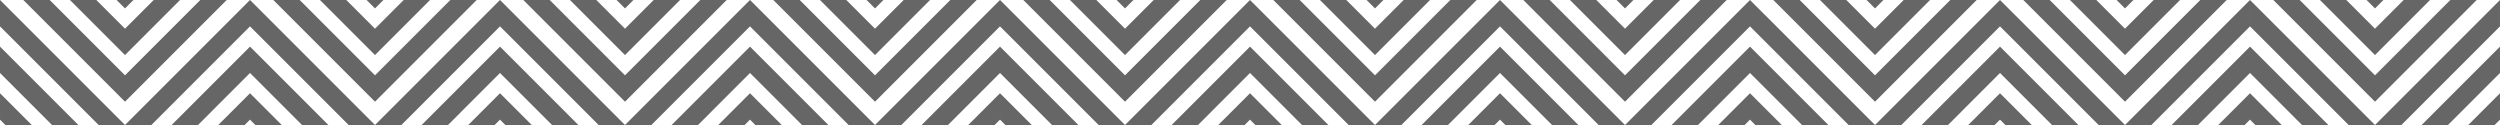 <?xml version="1.0" encoding="UTF-8" standalone="no"?>
<!-- Created with Inkscape (http://www.inkscape.org/) -->

<svg
   width="381.001mm"
   height="19.05mm"
   viewBox="0 0 381.001 19.05"
   version="1.1"
   id="svg1"
   inkscape:version="1.4.2 (ebf0e94, 2025-05-08)"
   sodipodi:docname="pattern1.svg"
   xmlns:inkscape="http://www.inkscape.org/namespaces/inkscape"
   xmlns:sodipodi="http://sodipodi.sourceforge.net/DTD/sodipodi-0.dtd"
   xmlns="http://www.w3.org/2000/svg"
   xmlns:svg="http://www.w3.org/2000/svg">
  <sodipodi:namedview
     id="namedview1"
     pagecolor="#505050"
     bordercolor="#eeeeee"
     borderopacity="1"
     inkscape:showpageshadow="0"
     inkscape:pageopacity="0"
     inkscape:pagecheckerboard="0"
     inkscape:deskcolor="#505050"
     inkscape:document-units="mm"
     inkscape:zoom="0.71713664"
     inkscape:cx="465.74109"
     inkscape:cy="-191.73473"
     inkscape:window-width="1920"
     inkscape:window-height="1048"
     inkscape:window-x="0"
     inkscape:window-y="0"
     inkscape:window-maximized="1"
     inkscape:current-layer="layer1" />
  <defs
     id="defs1" />
  <g
     inkscape:label="Layer 1"
     inkscape:groupmode="layer"
     id="layer1"
     transform="translate(18.256,-199.231)">
    <g
       id="g585"
       transform="translate(3898.455,-728.612)">
      <path
         id="path576"
         style="baseline-shift:baseline;display:inline;overflow:visible;opacity:1;vector-effect:none;fill:#666666;fill-opacity:1;fill-rule:evenodd;stroke-width:1;stroke-linecap:round;enable-background:accumulate;stop-color:#000000;stop-opacity:1"
         d="m -3916.711,927.843 v 4.019 l 15.031,15.03 h 4.019 z m 19.05,19.05 h 4.019 l 15.03,-15.03 v -4.019 z m -15.497,-19.05 15.497,15.497 15.497,-15.497 h -4.019 l -11.478,11.478 -11.477,-11.478 z m 7.107,0 8.391,8.391 8.39,-8.391 h -4.02 l -4.37,4.37 -4.371,-4.37 z m 7.108,0 1.283,1.283 1.283,-1.283 z m -17.767,7.105 v 4.019 l 7.926,7.926 h 4.02 z m 38.1,0 -11.945,11.945 h 4.02 l 7.925,-7.926 z m -38.1,7.107 v 4.02 l 0.818,0.818 h 4.019 z m 38.1,0 -4.838,4.838 h 4.019 l 0.819,-0.818 z" />
      <path
         id="path577"
         style="baseline-shift:baseline;display:inline;overflow:visible;opacity:1;vector-effect:none;fill:#666666;fill-opacity:1;fill-rule:evenodd;stroke-width:1;stroke-linecap:round;enable-background:accumulate;stop-color:#000000;stop-opacity:1"
         d="m -3878.611,927.843 v 4.019 l 15.031,15.03 h 4.019 z m 19.05,19.05 h 4.019 l 15.03,-15.03 v -4.019 z m -15.497,-19.05 15.497,15.497 15.497,-15.497 h -4.019 l -11.478,11.478 -11.477,-11.478 z m 7.107,0 8.39,8.391 8.39,-8.391 h -4.019 l -4.37,4.37 -4.371,-4.37 z m 7.108,0 1.283,1.283 1.283,-1.283 z m -17.767,7.105 v 4.019 l 7.926,7.926 h 4.019 z m 38.1,0 -11.945,11.945 h 4.02 l 7.925,-7.926 z m -38.1,7.107 v 4.02 l 0.818,0.818 h 4.019 z m 38.1,0 -4.838,4.838 h 4.019 l 0.819,-0.818 z" />
      <path
         id="path578"
         style="baseline-shift:baseline;display:inline;overflow:visible;opacity:1;vector-effect:none;fill:#666666;fill-opacity:1;fill-rule:evenodd;stroke-width:1;stroke-linecap:round;enable-background:accumulate;stop-color:#000000;stop-opacity:1"
         d="m -3840.511,927.843 v 4.019 l 15.031,15.03 h 4.019 z m 19.05,19.05 h 4.019 l 15.03,-15.03 v -4.019 z m -15.497,-19.05 15.497,15.497 15.497,-15.497 h -4.019 l -11.478,11.478 -11.477,-11.478 z m 7.107,0 8.39,8.391 8.39,-8.391 h -4.019 l -4.37,4.37 -4.371,-4.37 z m 7.108,0 1.283,1.283 1.283,-1.283 z m -17.767,7.105 v 4.019 l 7.926,7.926 h 4.019 z m 38.1,0 -11.945,11.945 h 4.02 l 7.925,-7.926 z m -38.1,7.107 v 4.02 l 0.818,0.818 h 4.019 z m 38.1,0 -4.838,4.838 h 4.019 l 0.819,-0.818 z" />
      <path
         id="path579"
         style="baseline-shift:baseline;display:inline;overflow:visible;opacity:1;vector-effect:none;fill:#666666;fill-opacity:1;fill-rule:evenodd;stroke-width:1;stroke-linecap:round;enable-background:accumulate;stop-color:#000000;stop-opacity:1"
         d="m -3802.411,927.843 v 4.019 l 15.031,15.03 h 4.019 z m 19.05,19.05 h 4.019 l 15.03,-15.03 v -4.019 z m -15.497,-19.05 15.497,15.497 15.497,-15.497 h -4.019 l -11.478,11.478 -11.477,-11.478 z m 7.106,0 8.391,8.391 8.39,-8.391 h -4.02 l -4.37,4.37 -4.371,-4.37 z m 7.108,0 1.283,1.283 1.283,-1.283 z m -17.767,7.105 v 4.019 l 7.926,7.926 h 4.02 z m 38.1,0 -11.945,11.945 h 4.02 l 7.925,-7.926 z m -38.1,7.107 v 4.02 l 0.818,0.818 h 4.019 z m 38.1,0 -4.838,4.838 h 4.019 l 0.819,-0.818 z" />
      <path
         id="path580"
         style="baseline-shift:baseline;display:inline;overflow:visible;opacity:1;vector-effect:none;fill:#666666;fill-opacity:1;fill-rule:evenodd;stroke-width:1;stroke-linecap:round;enable-background:accumulate;stop-color:#000000;stop-opacity:1"
         d="m -3764.311,927.843 v 4.019 l 15.031,15.03 h 4.019 z m 19.05,19.05 h 4.019 l 15.03,-15.03 v -4.019 z m -15.497,-19.05 15.497,15.497 15.497,-15.497 h -4.019 l -11.478,11.478 -11.477,-11.478 z m 7.107,0 8.391,8.391 8.39,-8.391 h -4.019 l -4.37,4.37 -4.371,-4.37 z m 7.108,0 1.283,1.283 1.283,-1.283 z m -17.767,7.105 v 4.019 l 7.926,7.926 h 4.019 z m 38.1,0 -11.945,11.945 h 4.02 l 7.925,-7.926 z m -38.1,7.107 v 4.02 l 0.818,0.818 h 4.019 z m 38.1,0 -4.838,4.838 h 4.019 l 0.819,-0.818 z" />
      <path
         id="path581"
         style="baseline-shift:baseline;display:inline;overflow:visible;opacity:1;vector-effect:none;fill:#666666;fill-opacity:1;fill-rule:evenodd;stroke-width:1;stroke-linecap:round;enable-background:accumulate;stop-color:#000000;stop-opacity:1"
         d="m -3726.211,927.843 v 4.019 l 15.031,15.03 h 4.019 z m 19.05,19.05 h 4.02 l 15.03,-15.03 v -4.019 z m -15.497,-19.05 15.497,15.497 15.497,-15.497 h -4.019 l -11.478,11.478 -11.477,-11.478 z m 7.107,0 8.39,8.391 8.39,-8.391 h -4.02 l -4.37,4.37 -4.371,-4.37 z m 7.108,0 1.283,1.283 1.283,-1.283 z m -17.768,7.105 v 4.019 l 7.926,7.926 h 4.019 z m 38.1,0 -11.945,11.945 h 4.02 l 7.925,-7.926 z m -38.1,7.107 v 4.02 l 0.818,0.818 h 4.019 z m 38.1,0 -4.838,4.838 h 4.019 l 0.819,-0.818 z" />
      <path
         id="path582"
         style="baseline-shift:baseline;display:inline;overflow:visible;opacity:1;vector-effect:none;fill:#666666;fill-opacity:1;fill-rule:evenodd;stroke-width:1;stroke-linecap:round;enable-background:accumulate;stop-color:#000000;stop-opacity:1"
         d="m -3688.111,927.843 v 4.019 l 15.031,15.03 h 4.02 z m 19.051,19.05 h 4.019 l 15.03,-15.03 v -4.019 z m -15.498,-19.05 15.498,15.497 15.497,-15.497 h -4.019 l -11.478,11.478 -11.477,-11.478 z m 7.107,0 8.391,8.391 8.39,-8.391 h -4.019 l -4.37,4.37 -4.371,-4.37 z m 7.108,0 1.283,1.283 1.283,-1.283 z m -17.768,7.105 v 4.019 l 7.926,7.926 h 4.019 z m 38.1,0 -11.945,11.945 h 4.02 l 7.925,-7.926 z m -38.1,7.107 v 4.02 l 0.818,0.818 h 4.019 z m 38.1,0 -4.838,4.838 h 4.019 l 0.819,-0.818 z" />
      <path
         id="path583"
         style="baseline-shift:baseline;display:inline;overflow:visible;opacity:1;vector-effect:none;fill:#666666;fill-opacity:1;fill-rule:evenodd;stroke-width:1;stroke-linecap:round;enable-background:accumulate;stop-color:#000000;stop-opacity:1"
         d="m -3650.011,927.843 v 4.019 l 15.031,15.03 h 4.02 z m 19.051,19.05 h 4.019 l 15.03,-15.03 v -4.019 z m -15.497,-19.05 15.497,15.497 15.497,-15.497 h -4.019 l -11.478,11.478 -11.477,-11.478 z m 7.106,0 8.391,8.391 8.39,-8.391 h -4.02 l -4.37,4.37 -4.371,-4.37 z m 7.108,0 1.283,1.283 1.283,-1.283 z m -17.767,7.105 v 4.019 l 7.926,7.926 h 4.019 z m 38.1,0 -11.945,11.945 h 4.02 l 7.925,-7.926 z m -38.1,7.107 v 4.02 l 0.818,0.818 h 4.019 z m 38.1,0 -4.838,4.838 h 4.019 l 0.819,-0.818 z" />
      <path
         id="path584"
         style="baseline-shift:baseline;display:inline;overflow:visible;opacity:1;vector-effect:none;fill:#666666;fill-opacity:1;fill-rule:evenodd;stroke-width:1;stroke-linecap:round;enable-background:accumulate;stop-color:#000000;stop-opacity:1"
         d="m -3611.911,927.843 v 4.019 l 15.031,15.03 h 4.02 z m 19.05,19.05 h 4.019 l 15.03,-15.03 v -4.019 z m -15.497,-19.05 15.497,15.497 15.497,-15.497 h -4.019 l -11.478,11.478 -11.477,-11.478 z m 7.107,0 8.39,8.391 8.39,-8.391 h -4.02 l -4.37,4.37 -4.371,-4.37 z m 7.107,0 1.283,1.283 1.283,-1.283 z m -17.767,7.105 v 4.019 l 7.926,7.926 h 4.019 z m 38.1,0 -11.945,11.945 h 4.02 l 7.925,-7.926 z m -38.1,7.107 v 4.02 l 0.818,0.818 h 4.019 z m 38.1,0 -4.838,4.838 h 4.02 l 0.819,-0.818 z" />
      <path
         id="path585"
         style="baseline-shift:baseline;display:inline;overflow:visible;opacity:1;vector-effect:none;fill:#666666;fill-opacity:1;fill-rule:evenodd;stroke-width:1;stroke-linecap:round;enable-background:accumulate;stop-color:#000000;stop-opacity:1"
         d="m -3573.811,927.843 v 4.019 l 15.031,15.03 h 4.019 z m 19.05,19.05 h 4.019 l 15.03,-15.03 v -4.019 z m -15.497,-19.05 15.497,15.497 15.497,-15.497 h -4.019 l -11.478,11.478 -11.477,-11.478 z m 7.107,0 8.39,8.391 8.39,-8.391 h -4.02 l -4.37,4.37 -4.371,-4.37 z m 7.107,0 1.283,1.283 1.283,-1.283 z m -17.767,7.105 v 4.019 l 7.926,7.926 h 4.019 z m 38.1,0 -11.945,11.945 h 4.02 l 7.925,-7.926 z m -38.1,7.107 v 4.02 l 0.818,0.818 h 4.019 z m 38.1,0 -4.838,4.838 h 4.019 l 0.819,-0.818 z" />
    </g>
  </g>
</svg>
